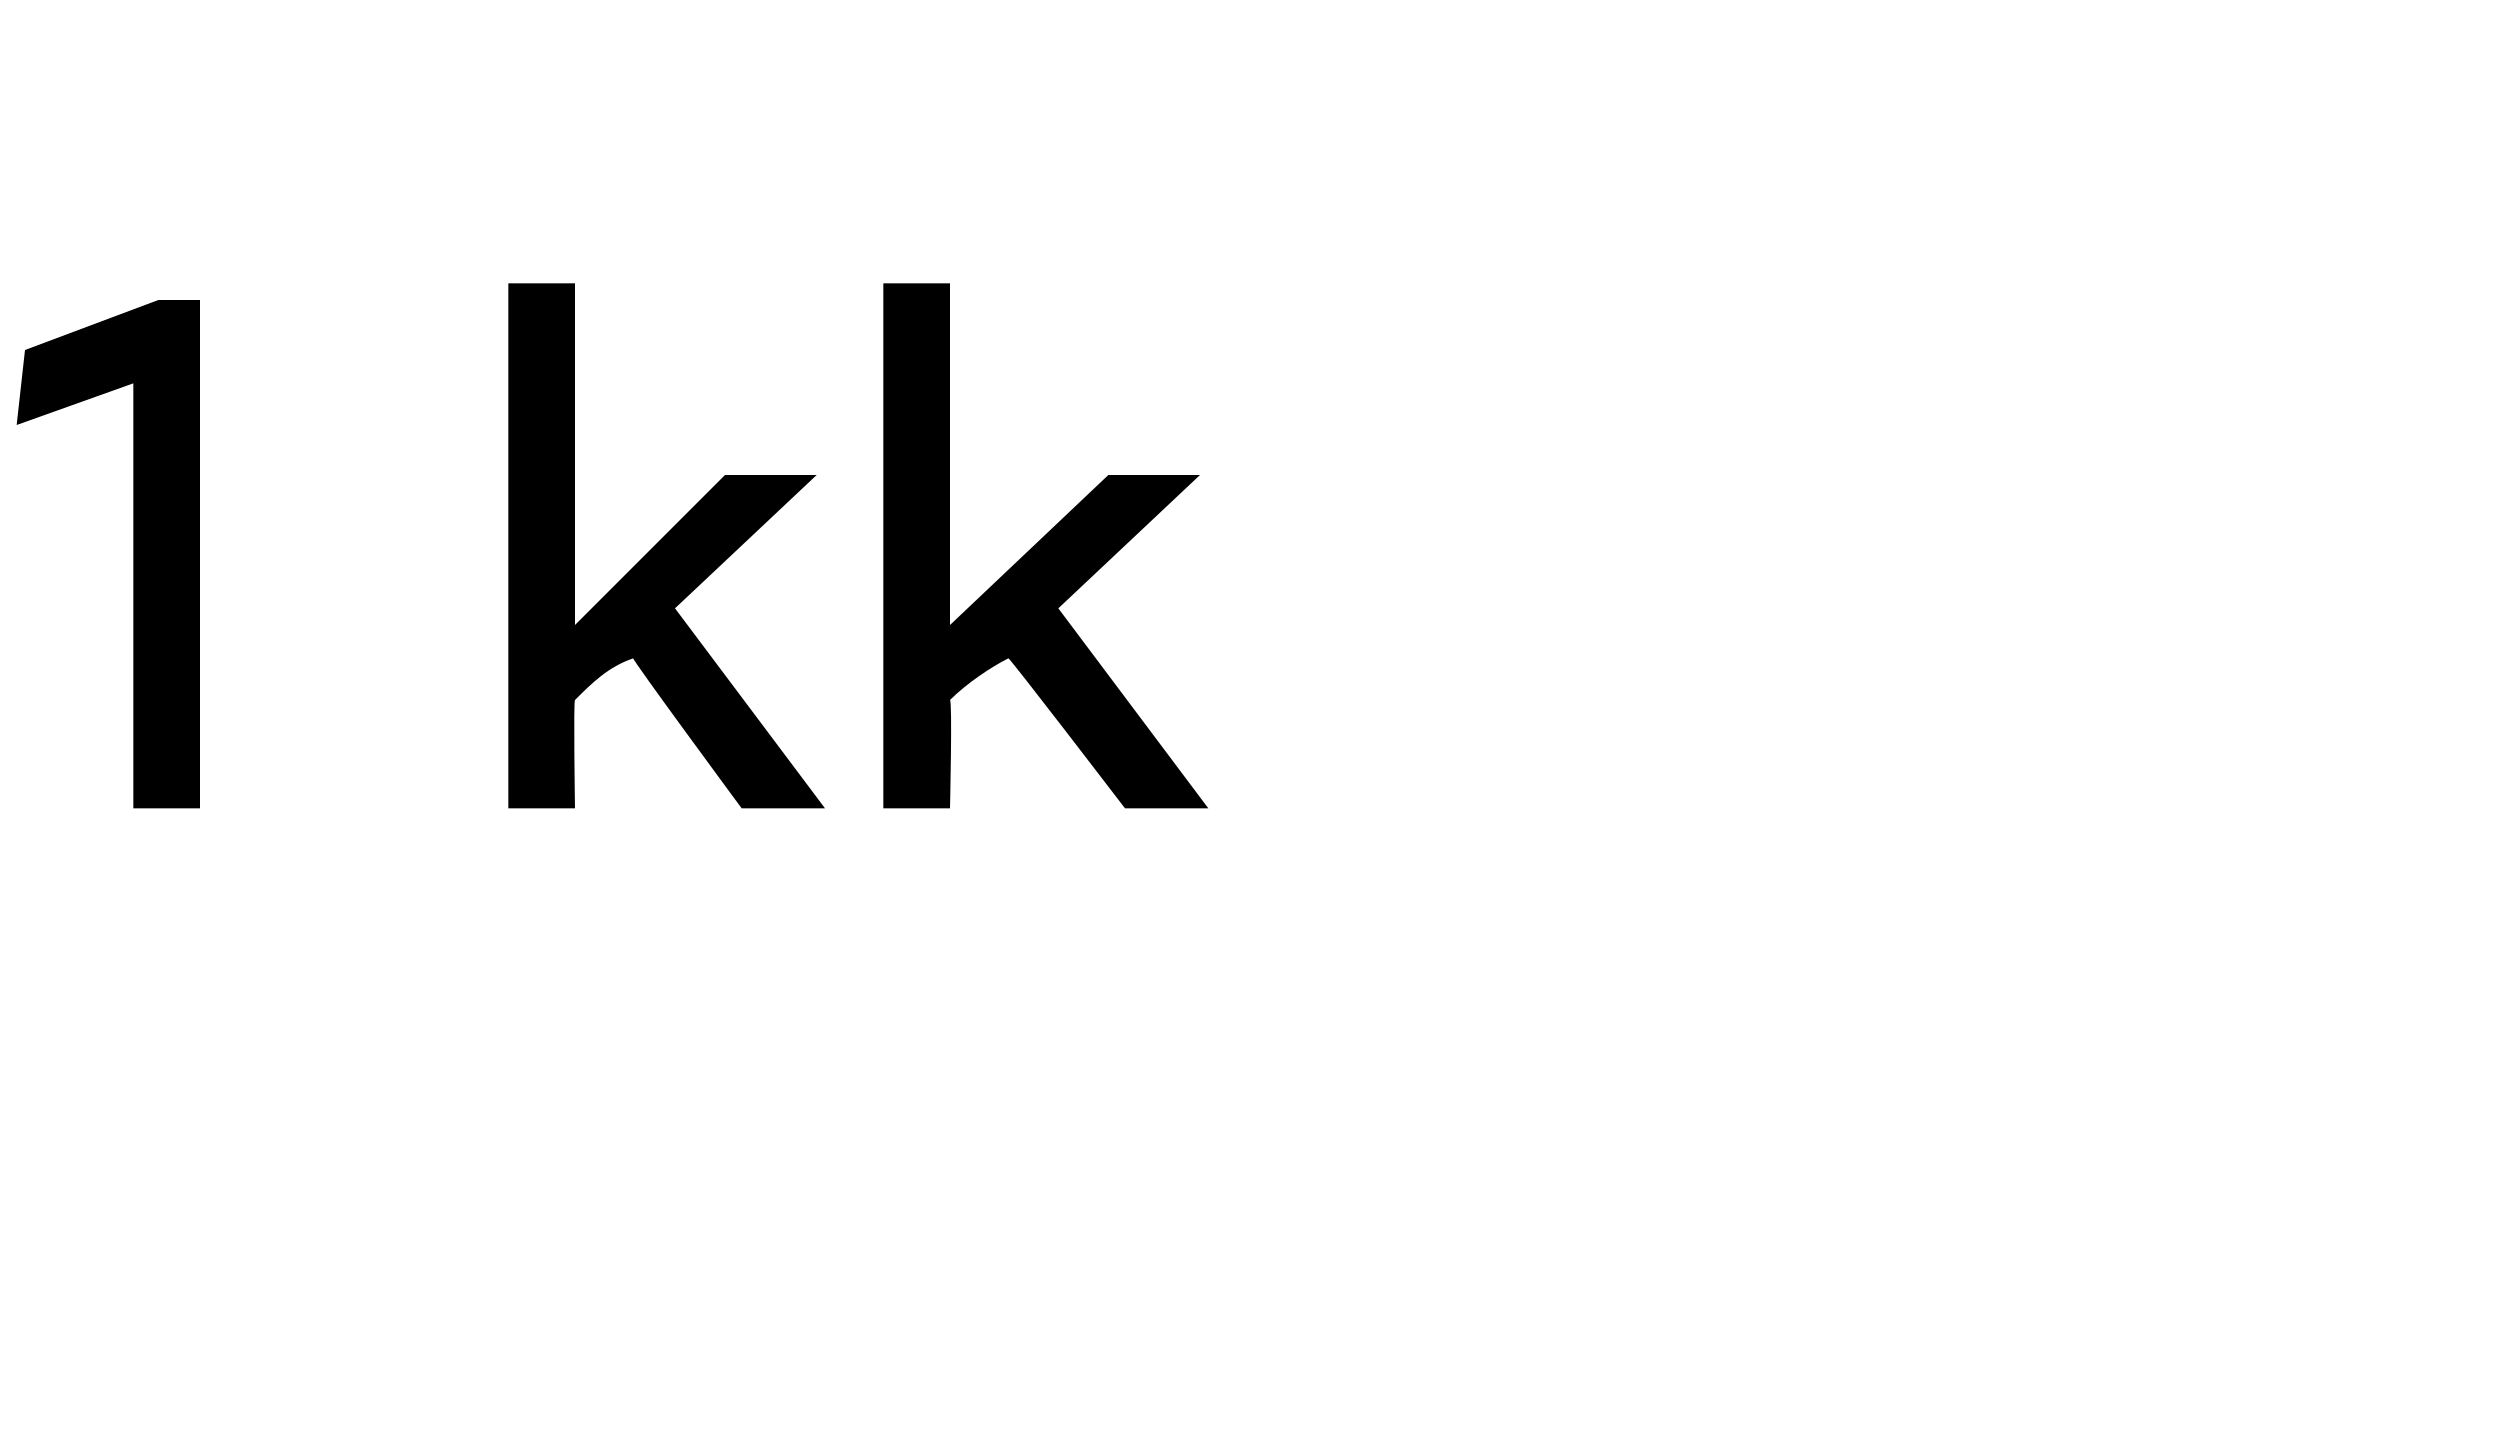 <?xml version="1.0" standalone="no"?>
<!DOCTYPE svg PUBLIC "-//W3C//DTD SVG 1.1//EN" "http://www.w3.org/Graphics/SVG/1.1/DTD/svg11.dtd">
<svg xmlns="http://www.w3.org/2000/svg" version="1.1" width="30px" height="17.3px" viewBox="0 -3 30 17.3" style="top:-3px">
  <desc>1 kk</desc>
  <defs/>
  <g id="Polygon171882">
    <path d="M 1.6 1.6 L 0.2 2.1 L 0.3 1.2 L 1.9 0.6 L 2.4 0.6 L 2.4 6.7 L 1.6 6.7 L 1.6 1.6 Z M 6.1 0.4 L 6.9 0.4 L 6.9 4.5 L 8.7 2.7 L 9.8 2.7 L 8.1 4.3 L 9.9 6.7 L 8.9 6.7 C 8.9 6.7 7.55 4.87 7.6 4.9 C 7.3 5 7.1 5.2 6.9 5.4 C 6.88 5.41 6.9 6.7 6.9 6.7 L 6.1 6.7 L 6.1 0.4 Z M 10.6 0.4 L 11.4 0.4 L 11.4 4.5 L 13.3 2.7 L 14.4 2.7 L 12.7 4.3 L 14.5 6.7 L 13.5 6.7 C 13.5 6.7 12.1 4.87 12.1 4.9 C 11.9 5 11.6 5.2 11.4 5.4 C 11.43 5.41 11.4 6.7 11.4 6.7 L 10.6 6.7 L 10.6 0.4 Z " stroke="none" fill="#000"/>
  </g>
</svg>